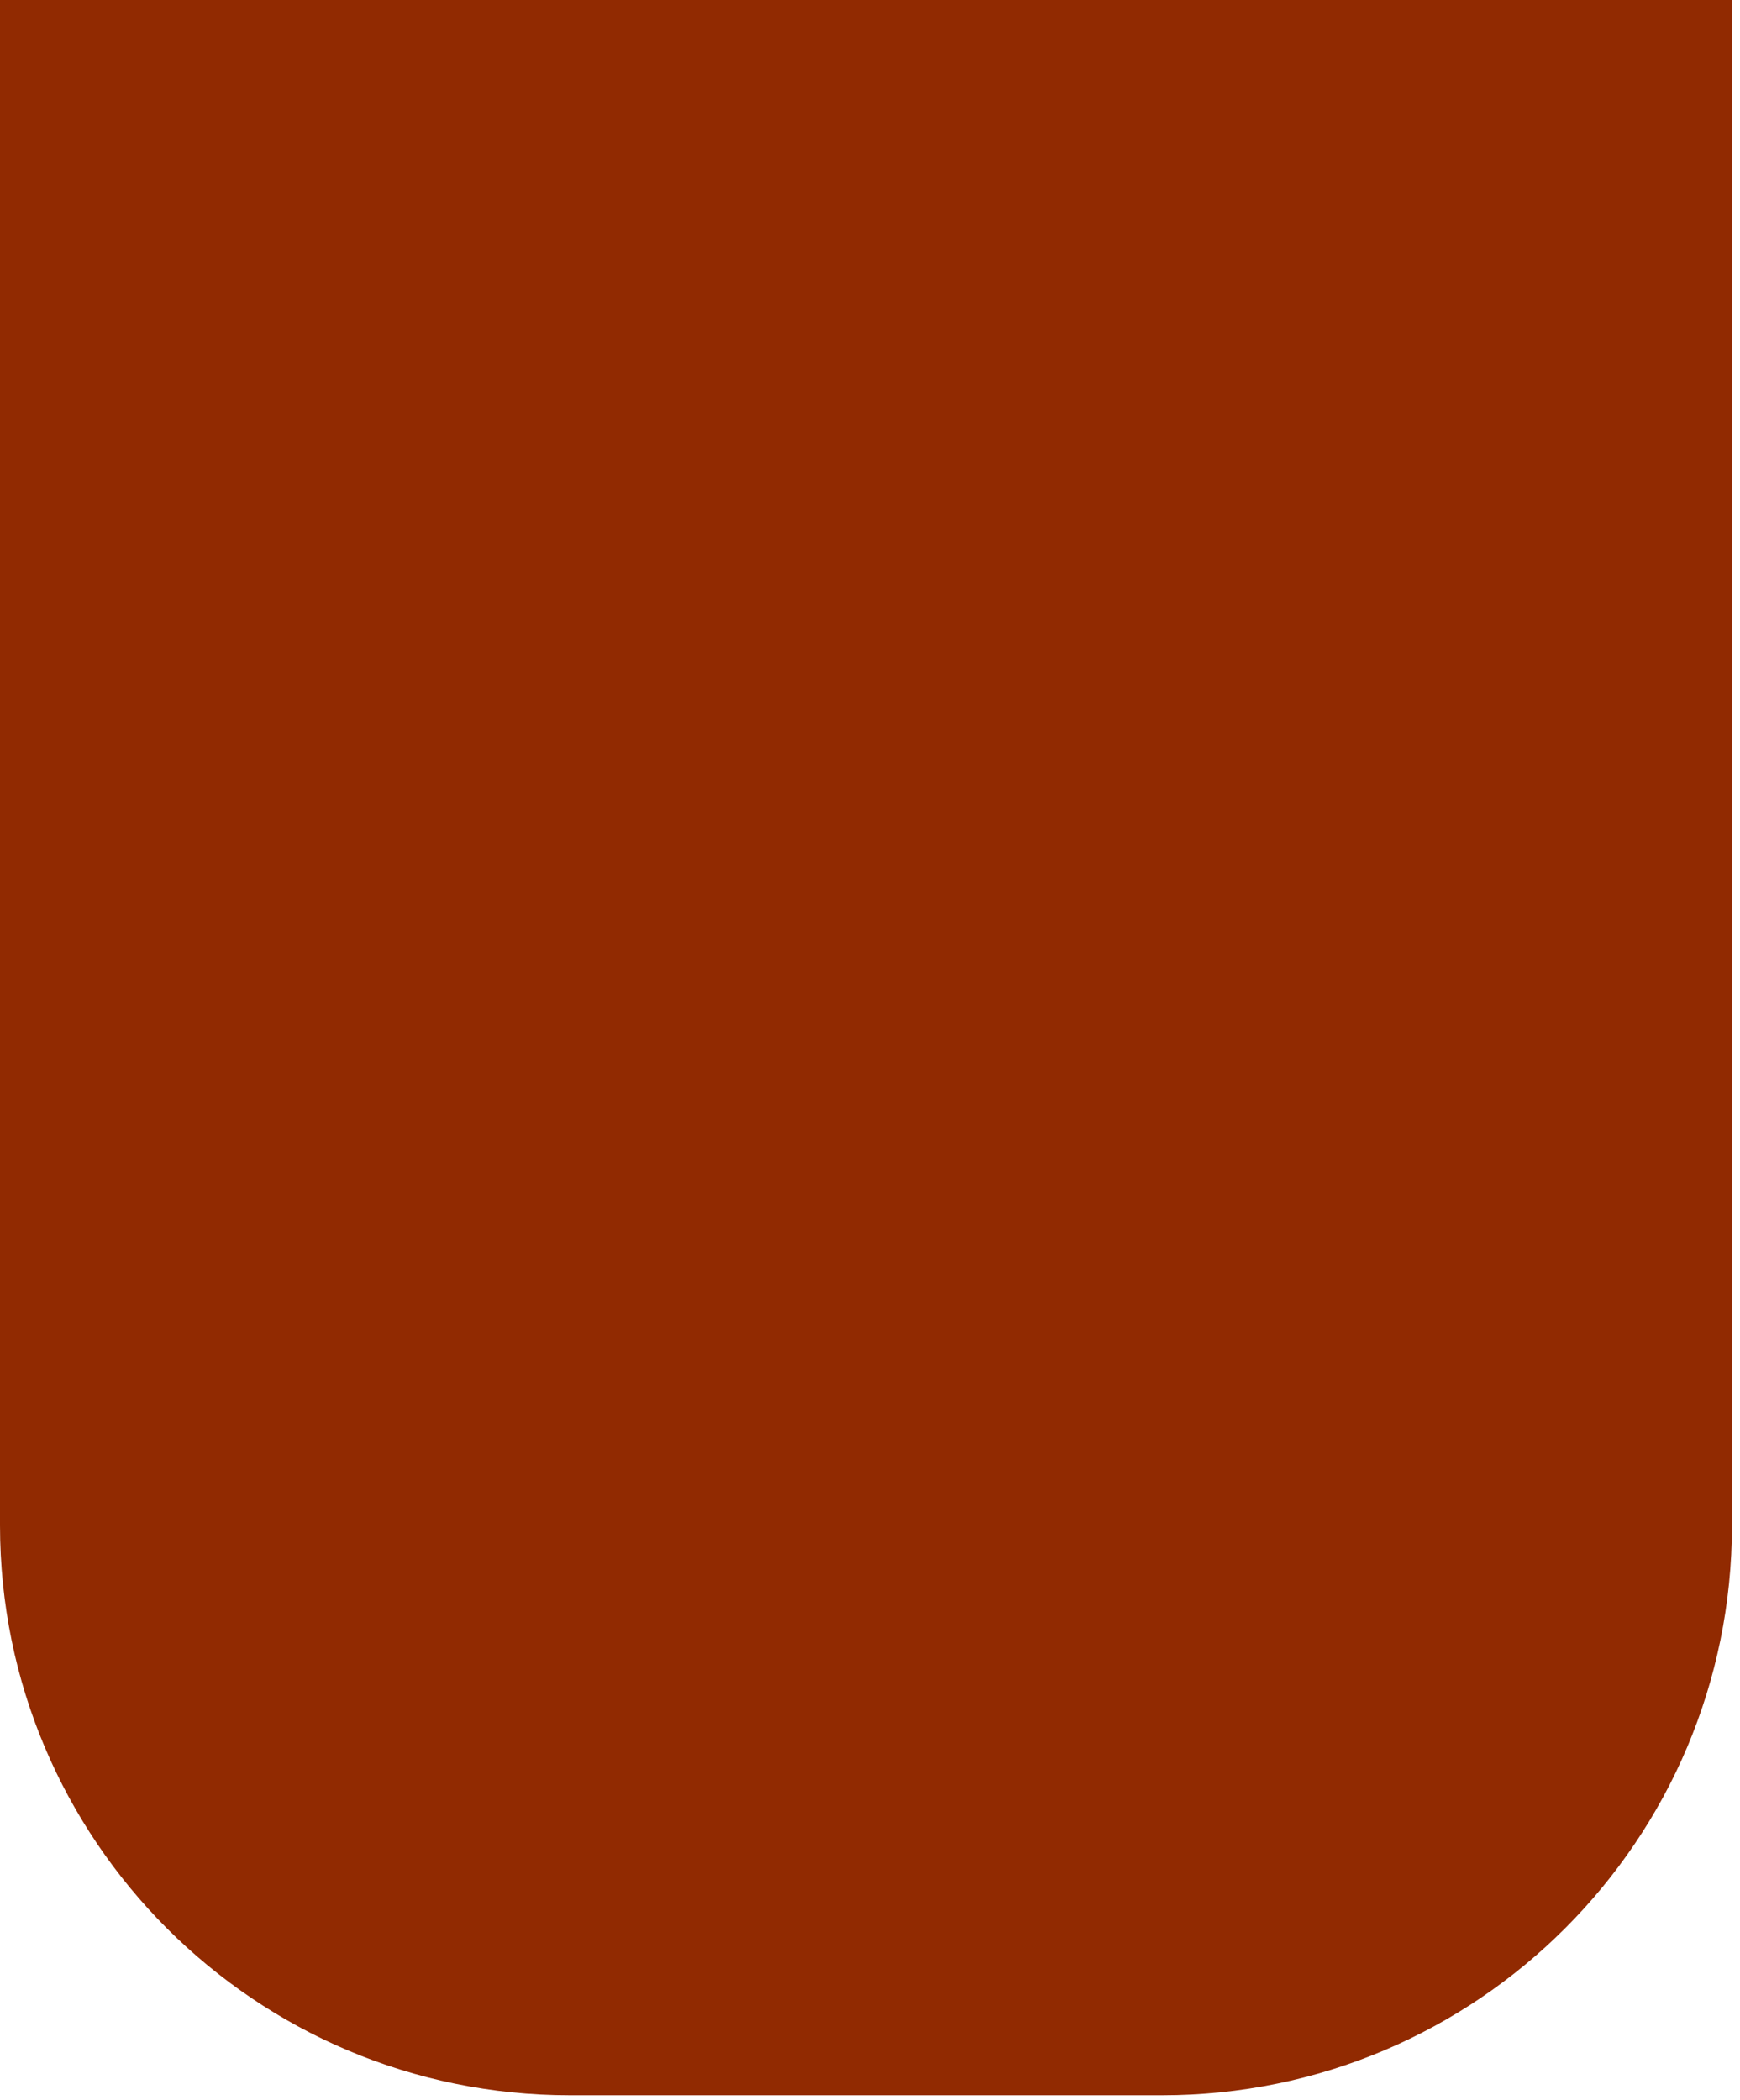 <?xml version="1.0" encoding="utf-8"?>
<svg xmlns="http://www.w3.org/2000/svg" fill="none" height="100%" overflow="visible" preserveAspectRatio="none" style="display: block;" viewBox="0 0 87 105" width="100%">
<path d="M0 0H86.598V76.262C86.598 91.999 73.841 104.755 58.104 104.755H28.494C12.757 104.755 0 91.999 0 76.262V0Z" fill="#912A01" id="Rectangle 5467"/>
</svg>
